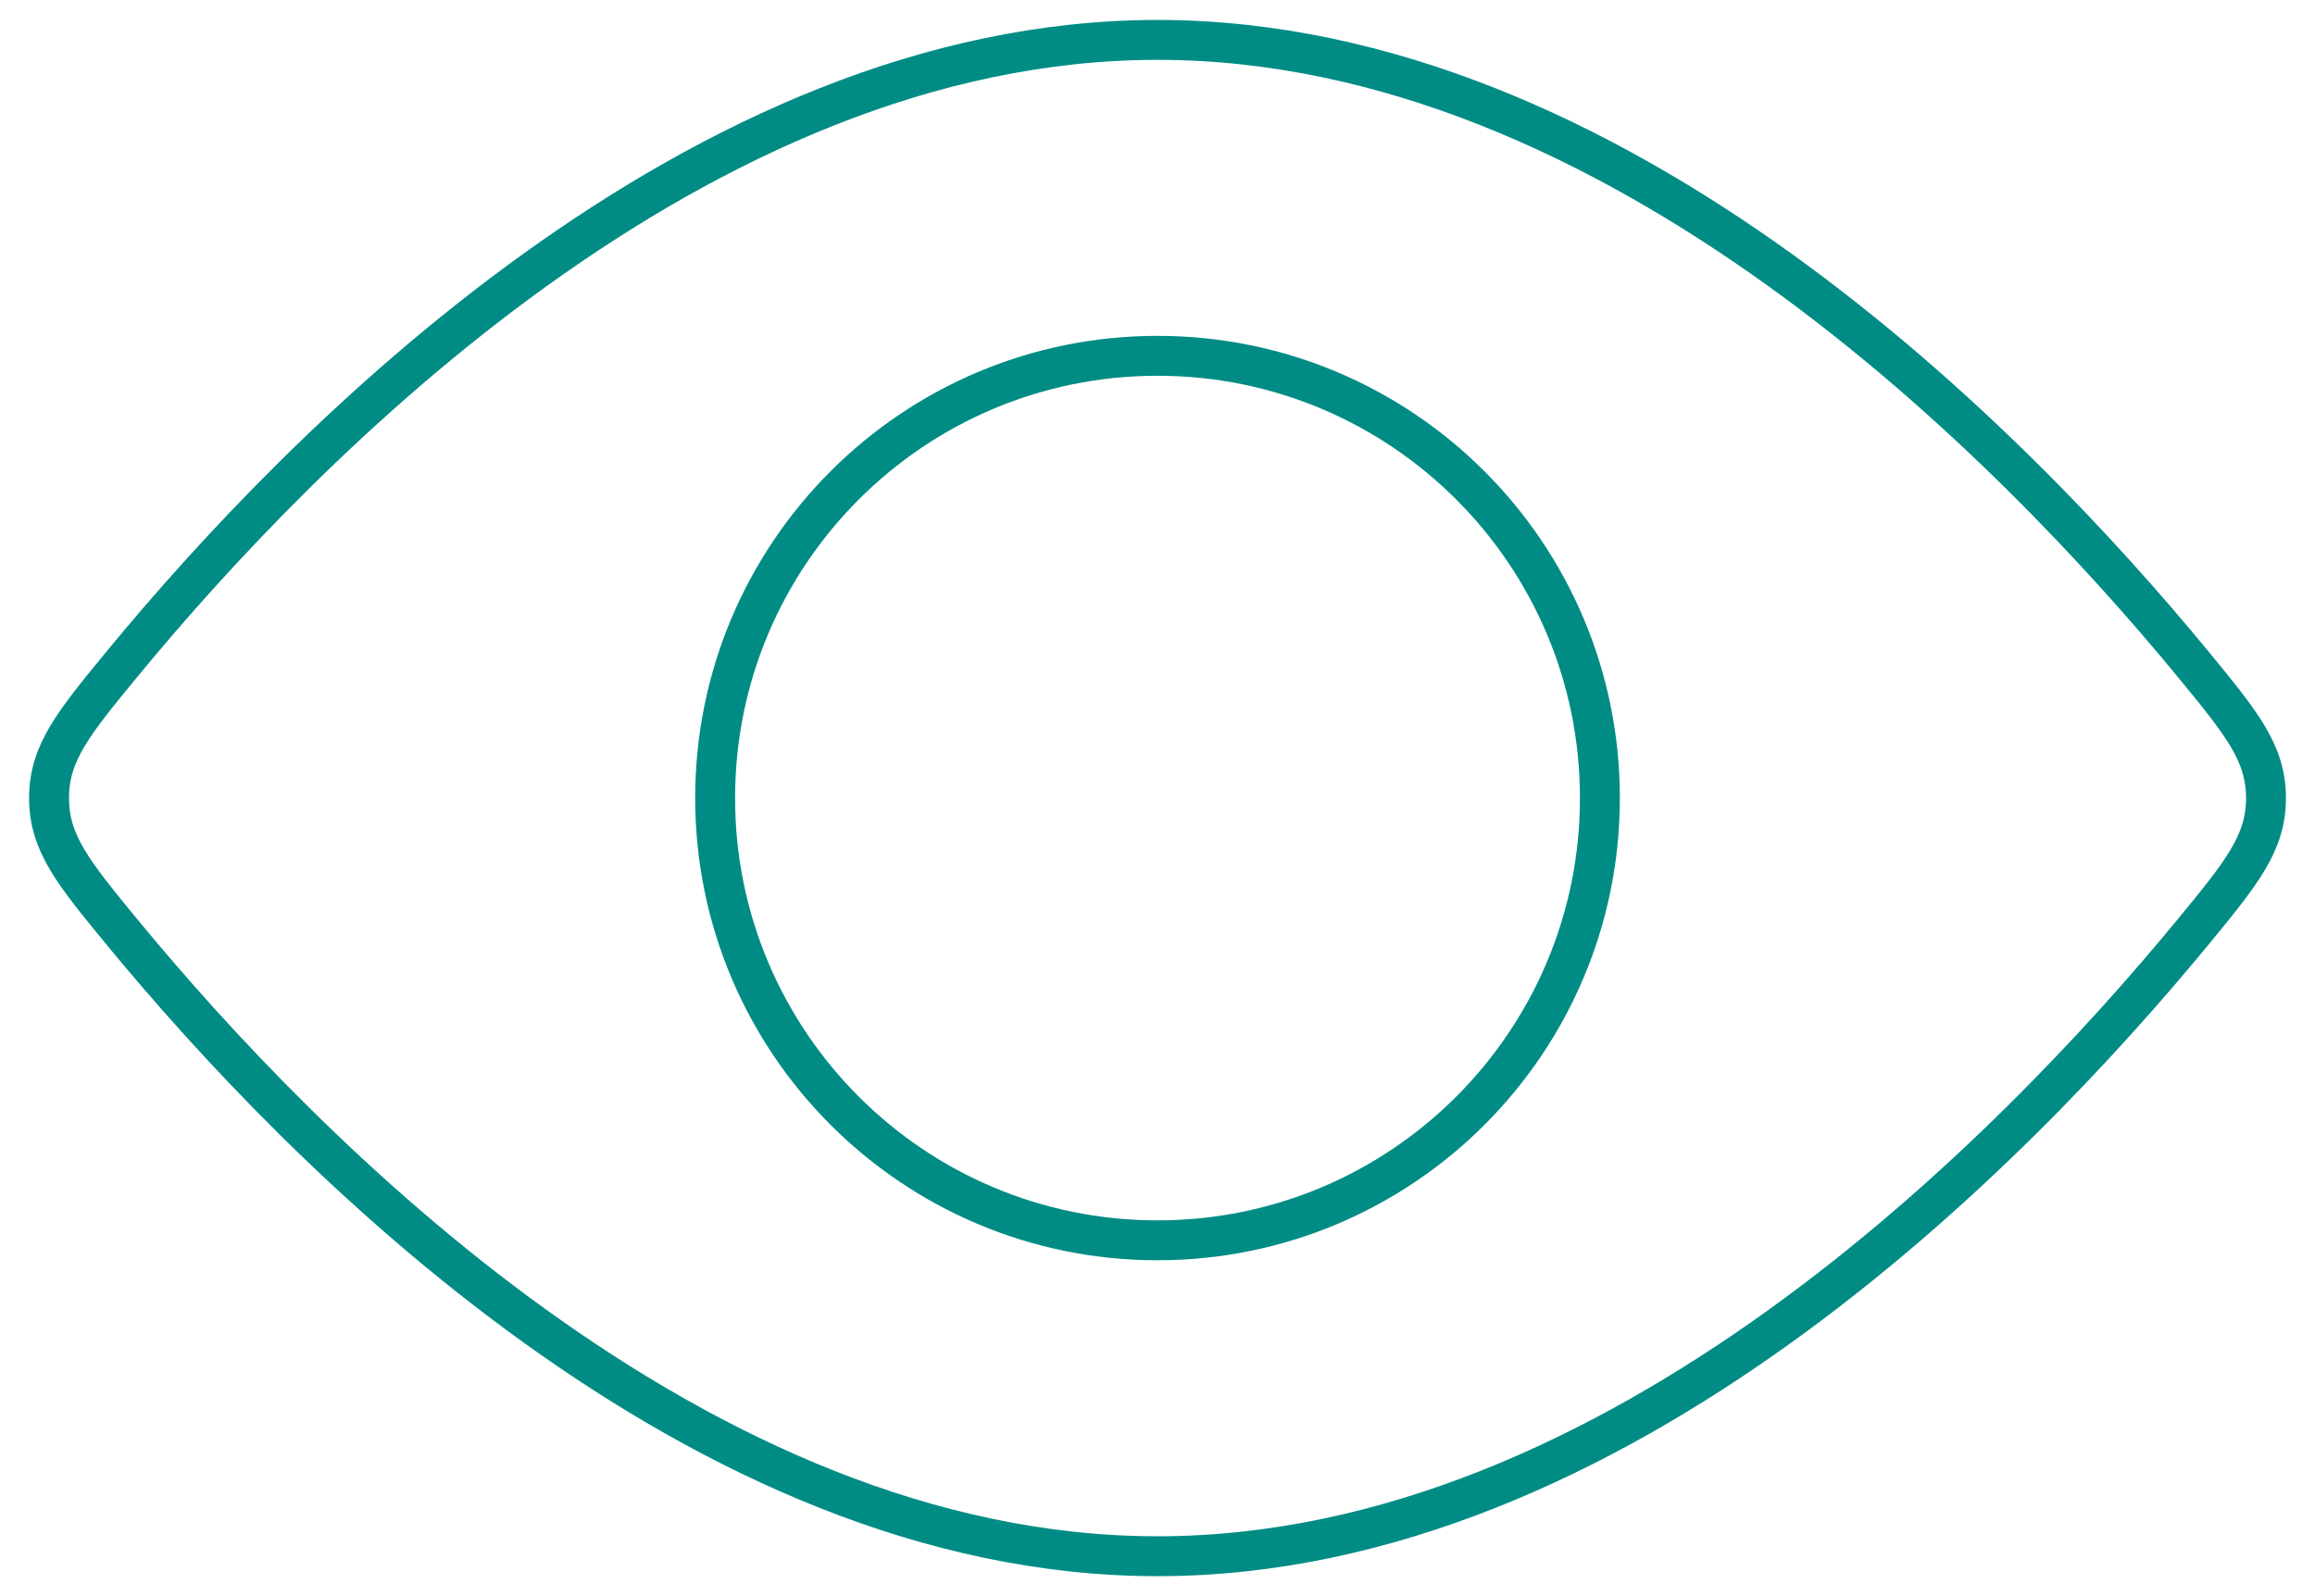 <svg width="58" height="40" viewBox="0 0 58 40" fill="none" xmlns="http://www.w3.org/2000/svg">
<path d="M29 31.083C35.121 31.083 40.084 26.121 40.084 20C40.084 13.879 35.121 8.917 29 8.917C22.879 8.917 17.917 13.879 17.917 20C17.917 26.121 22.879 31.083 29 31.083Z" stroke="#008C85"/>
<path d="M54.929 16.624C56.157 18.119 56.772 18.863 56.772 20C56.772 21.137 56.157 21.881 54.929 23.376C50.432 28.835 40.514 39 29 39C17.486 39 7.568 28.835 3.072 23.376C1.843 21.881 1.229 21.137 1.229 20C1.229 18.863 1.843 18.119 3.072 16.624C7.568 11.165 17.486 1 29 1C40.514 1 50.432 11.165 54.929 16.624Z" stroke="#008C85"/>
</svg>
